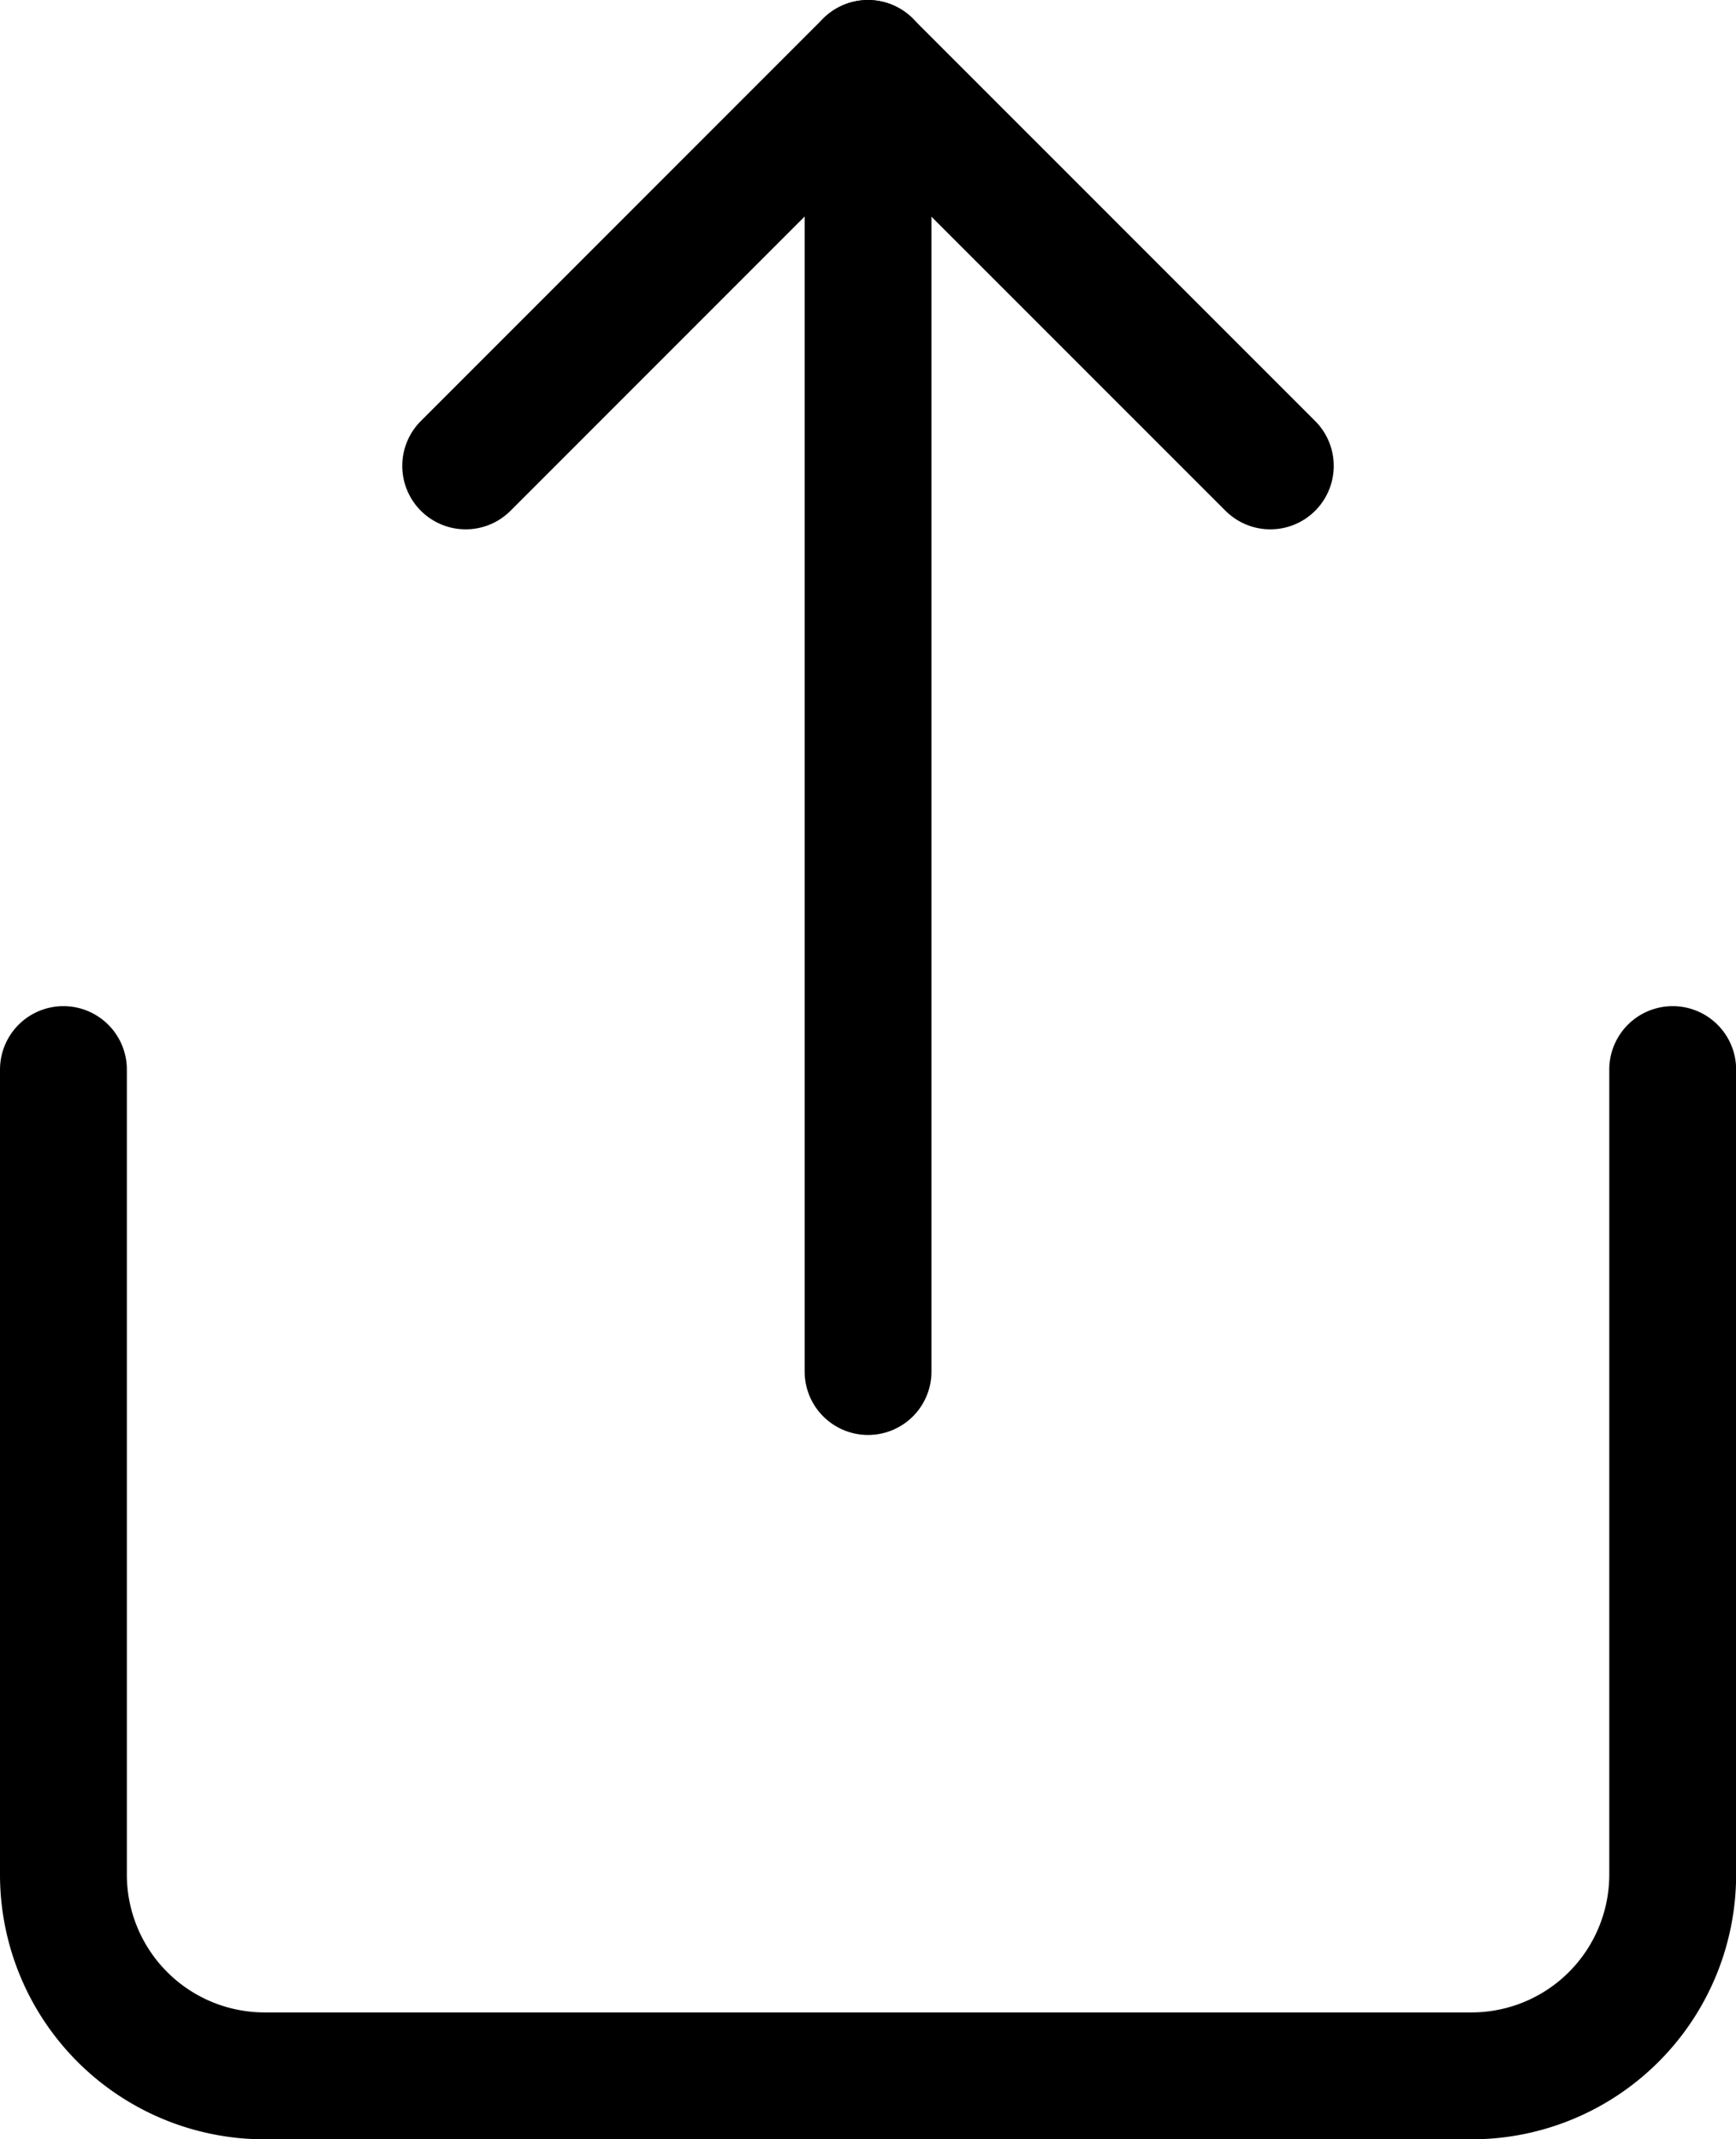 <svg xmlns="http://www.w3.org/2000/svg" width="13.685" height="16.857" viewBox="0 0 13.685 16.857">
  <g id="Icon_feather-share" data-name="Icon feather-share" transform="translate(-5.5 -2.5)">
    <path id="Path_1368" data-name="Path 1368" d="M6,18v6.343a1.586,1.586,0,0,0,1.586,1.586H17.1a1.586,1.586,0,0,0,1.586-1.586V18" transform="translate(0 -7.072)" fill="none" stroke="#000" stroke-linecap="round" stroke-linejoin="round" stroke-width="1"/>
    <path id="Path_1369" data-name="Path 1369" d="M18.343,6.171,15.171,3,12,6.171" transform="translate(-2.829 0)" fill="none" stroke="#000" stroke-linecap="round" stroke-linejoin="round" stroke-width="1"/>
    <path id="Path_1370" data-name="Path 1370" d="M18,3V13.307" transform="translate(-5.657 0)" fill="none" stroke="#000" stroke-linecap="round" stroke-linejoin="round" stroke-width="1"/>
  </g>
</svg>
